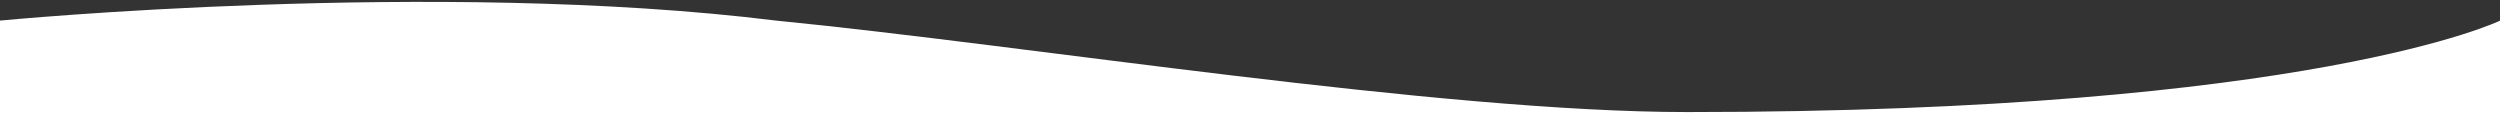 <?xml version="1.0" encoding="utf-8"?>
<!-- Generator: Adobe Illustrator 27.2.0, SVG Export Plug-In . SVG Version: 6.00 Build 0)  -->
<svg version="1.1" id="Capa_1" xmlns="http://www.w3.org/2000/svg" xmlns:xlink="http://www.w3.org/1999/xlink" x="0px" y="0px"
	 viewBox="0 0 1372 64.2" style="enable-background:new 0 0 1372 64.2;" xml:space="preserve">
<rect x="0" y="0" width="1372" height="64.2" fill="#333333" stroke="none"/>
<style type="text/css">
	.st0{fill:#FFFFFF;}
</style>
<path id="shape1blanco" class="st0" d="M0,11.3c0,0,239-23.1,425.9,0c138.6,13.6,364,50.2,500.2,50.2c343,0,446-50.2,446-50.2v53H0
	V11.3z"/>
</svg>
